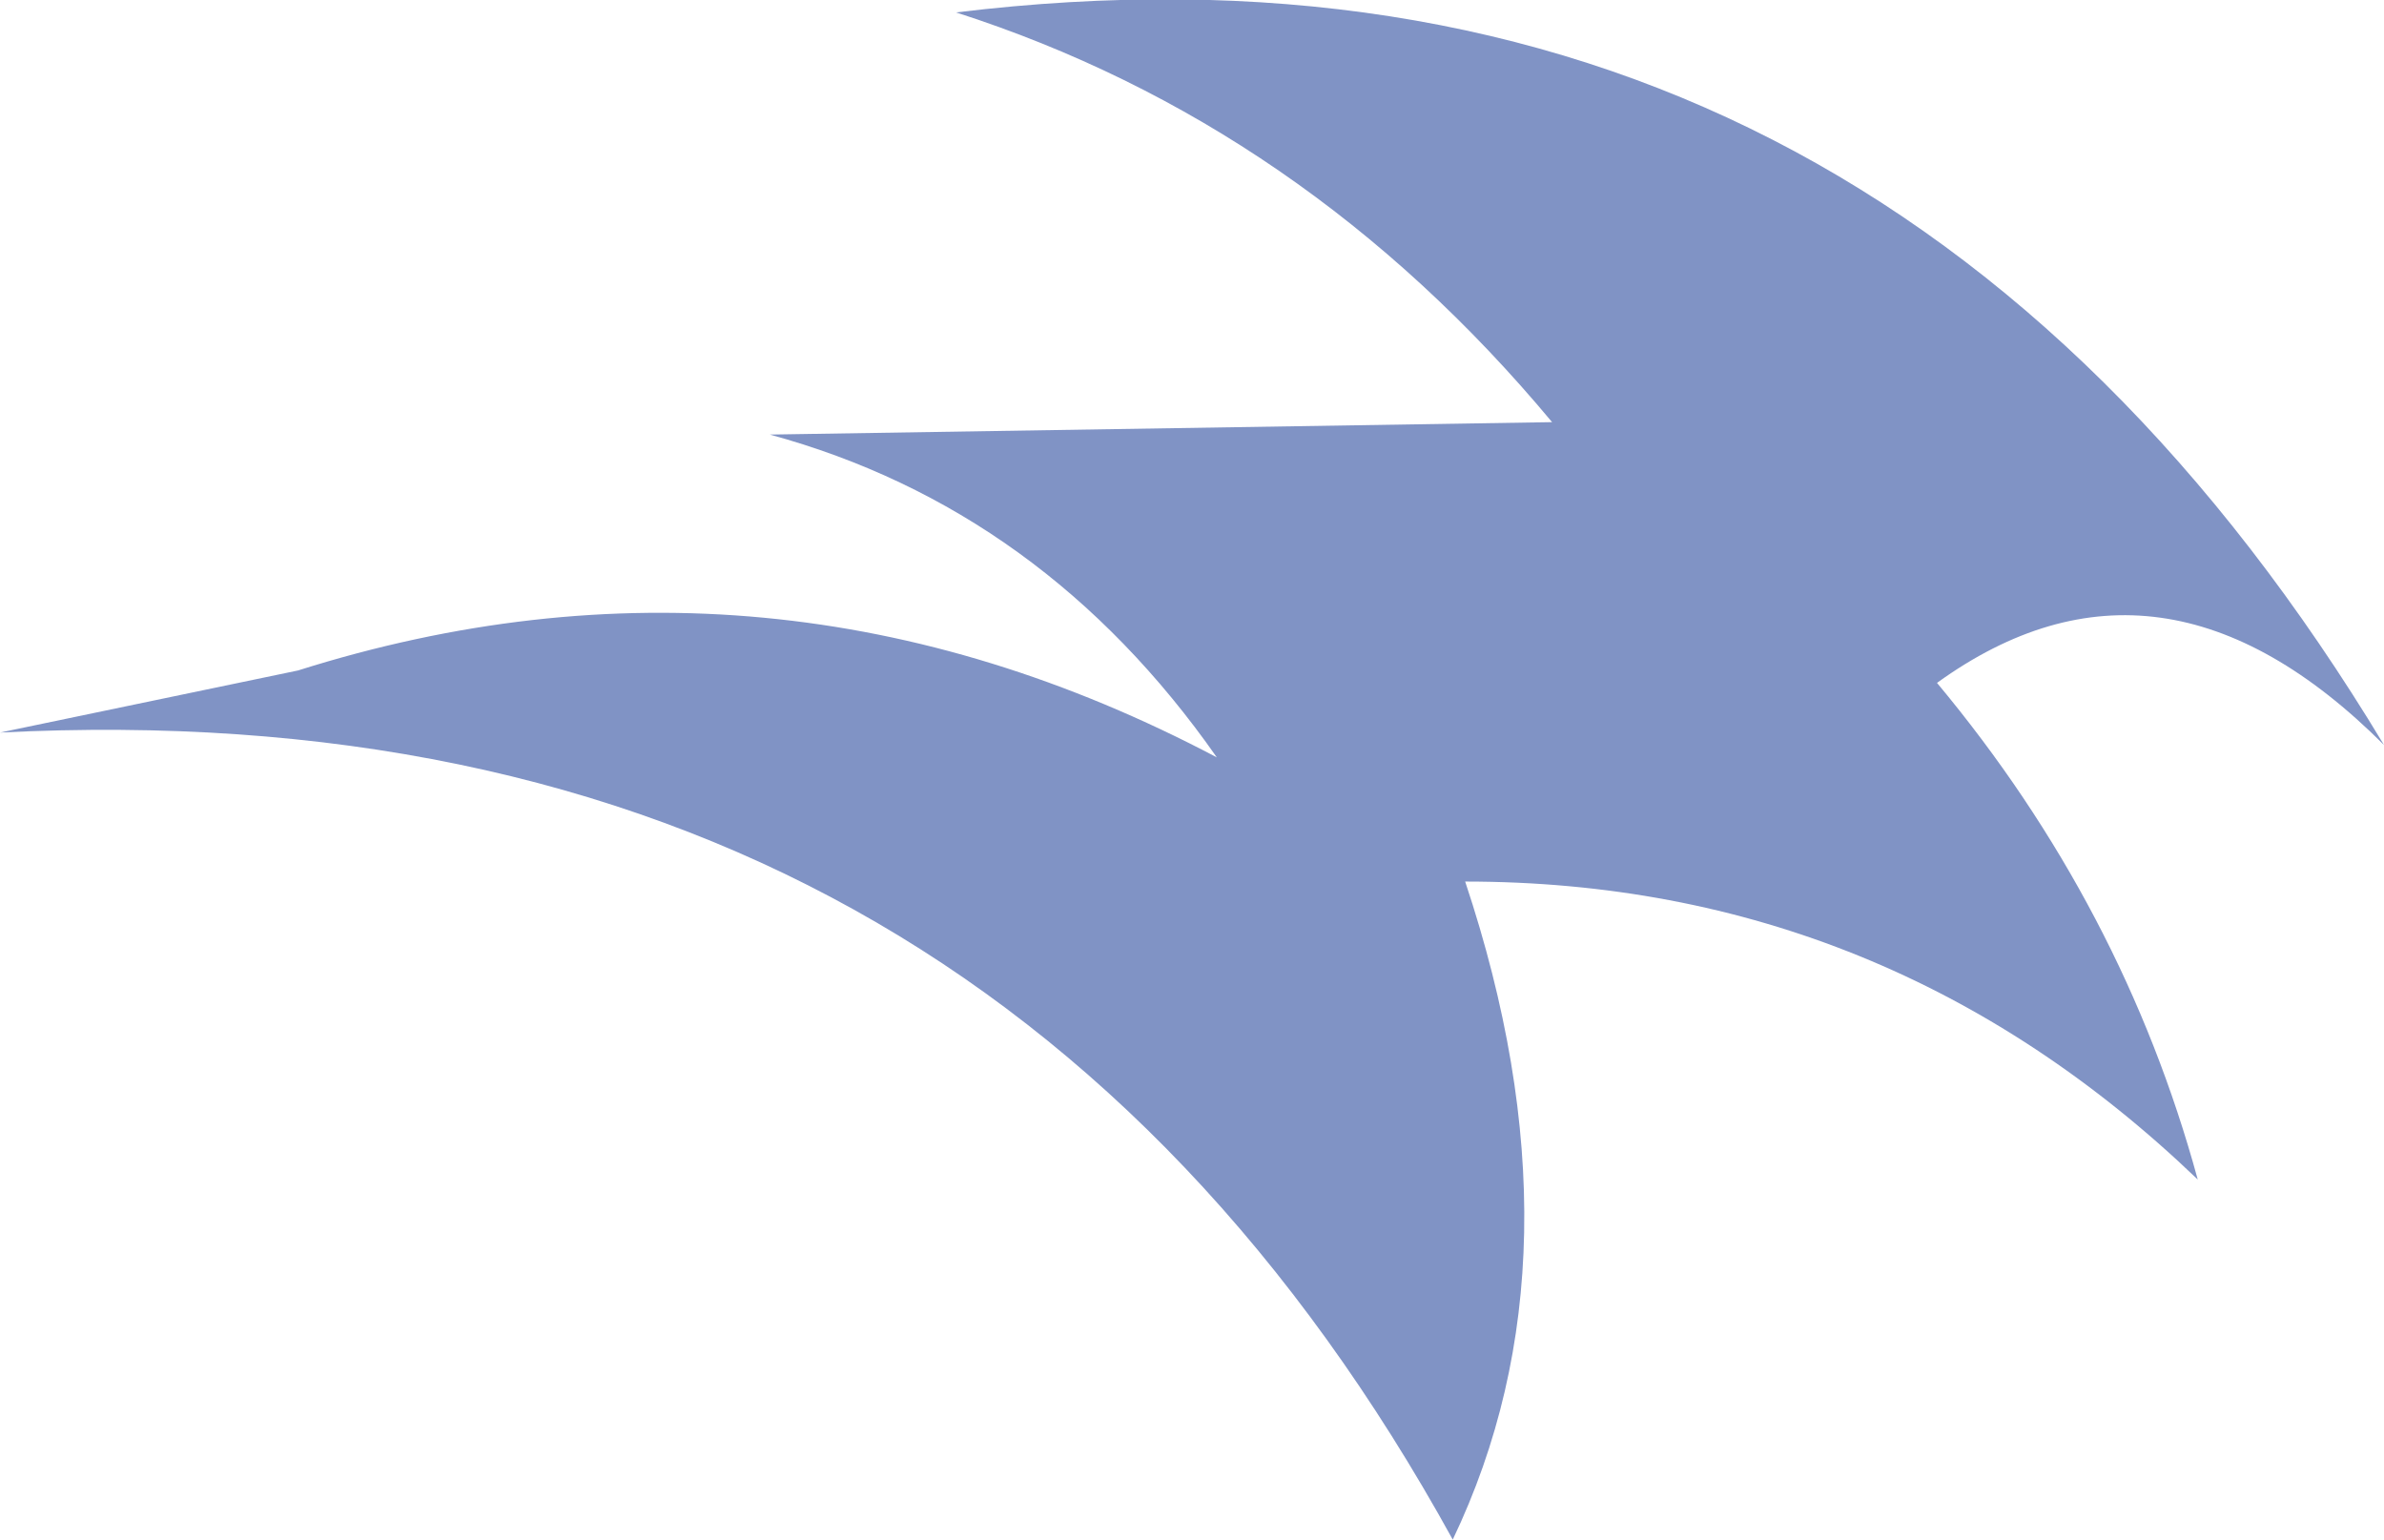 <?xml version="1.0" encoding="UTF-8" standalone="no"?>
<svg xmlns:xlink="http://www.w3.org/1999/xlink" height="6.2px" width="9.6px" xmlns="http://www.w3.org/2000/svg">
  <g transform="matrix(1.0, 0.0, 0.0, 1.0, 0.0, 0.05)">
    <path d="M5.9 3.5 Q6.4 5.0 5.85 6.15 3.95 2.7 0.0 2.9 L1.2 2.65 Q3.1 2.05 4.9 3.0 4.2 2.0 3.1 1.7 L6.25 1.65 Q5.25 0.45 3.85 0.0 7.55 -0.45 9.6 2.95 8.7 2.05 7.8 2.7 8.55 3.6 8.85 4.7 7.6 3.5 5.9 3.5" fill="#8093c5" fill-rule="evenodd" stroke="none"/>
  </g>
</svg>

